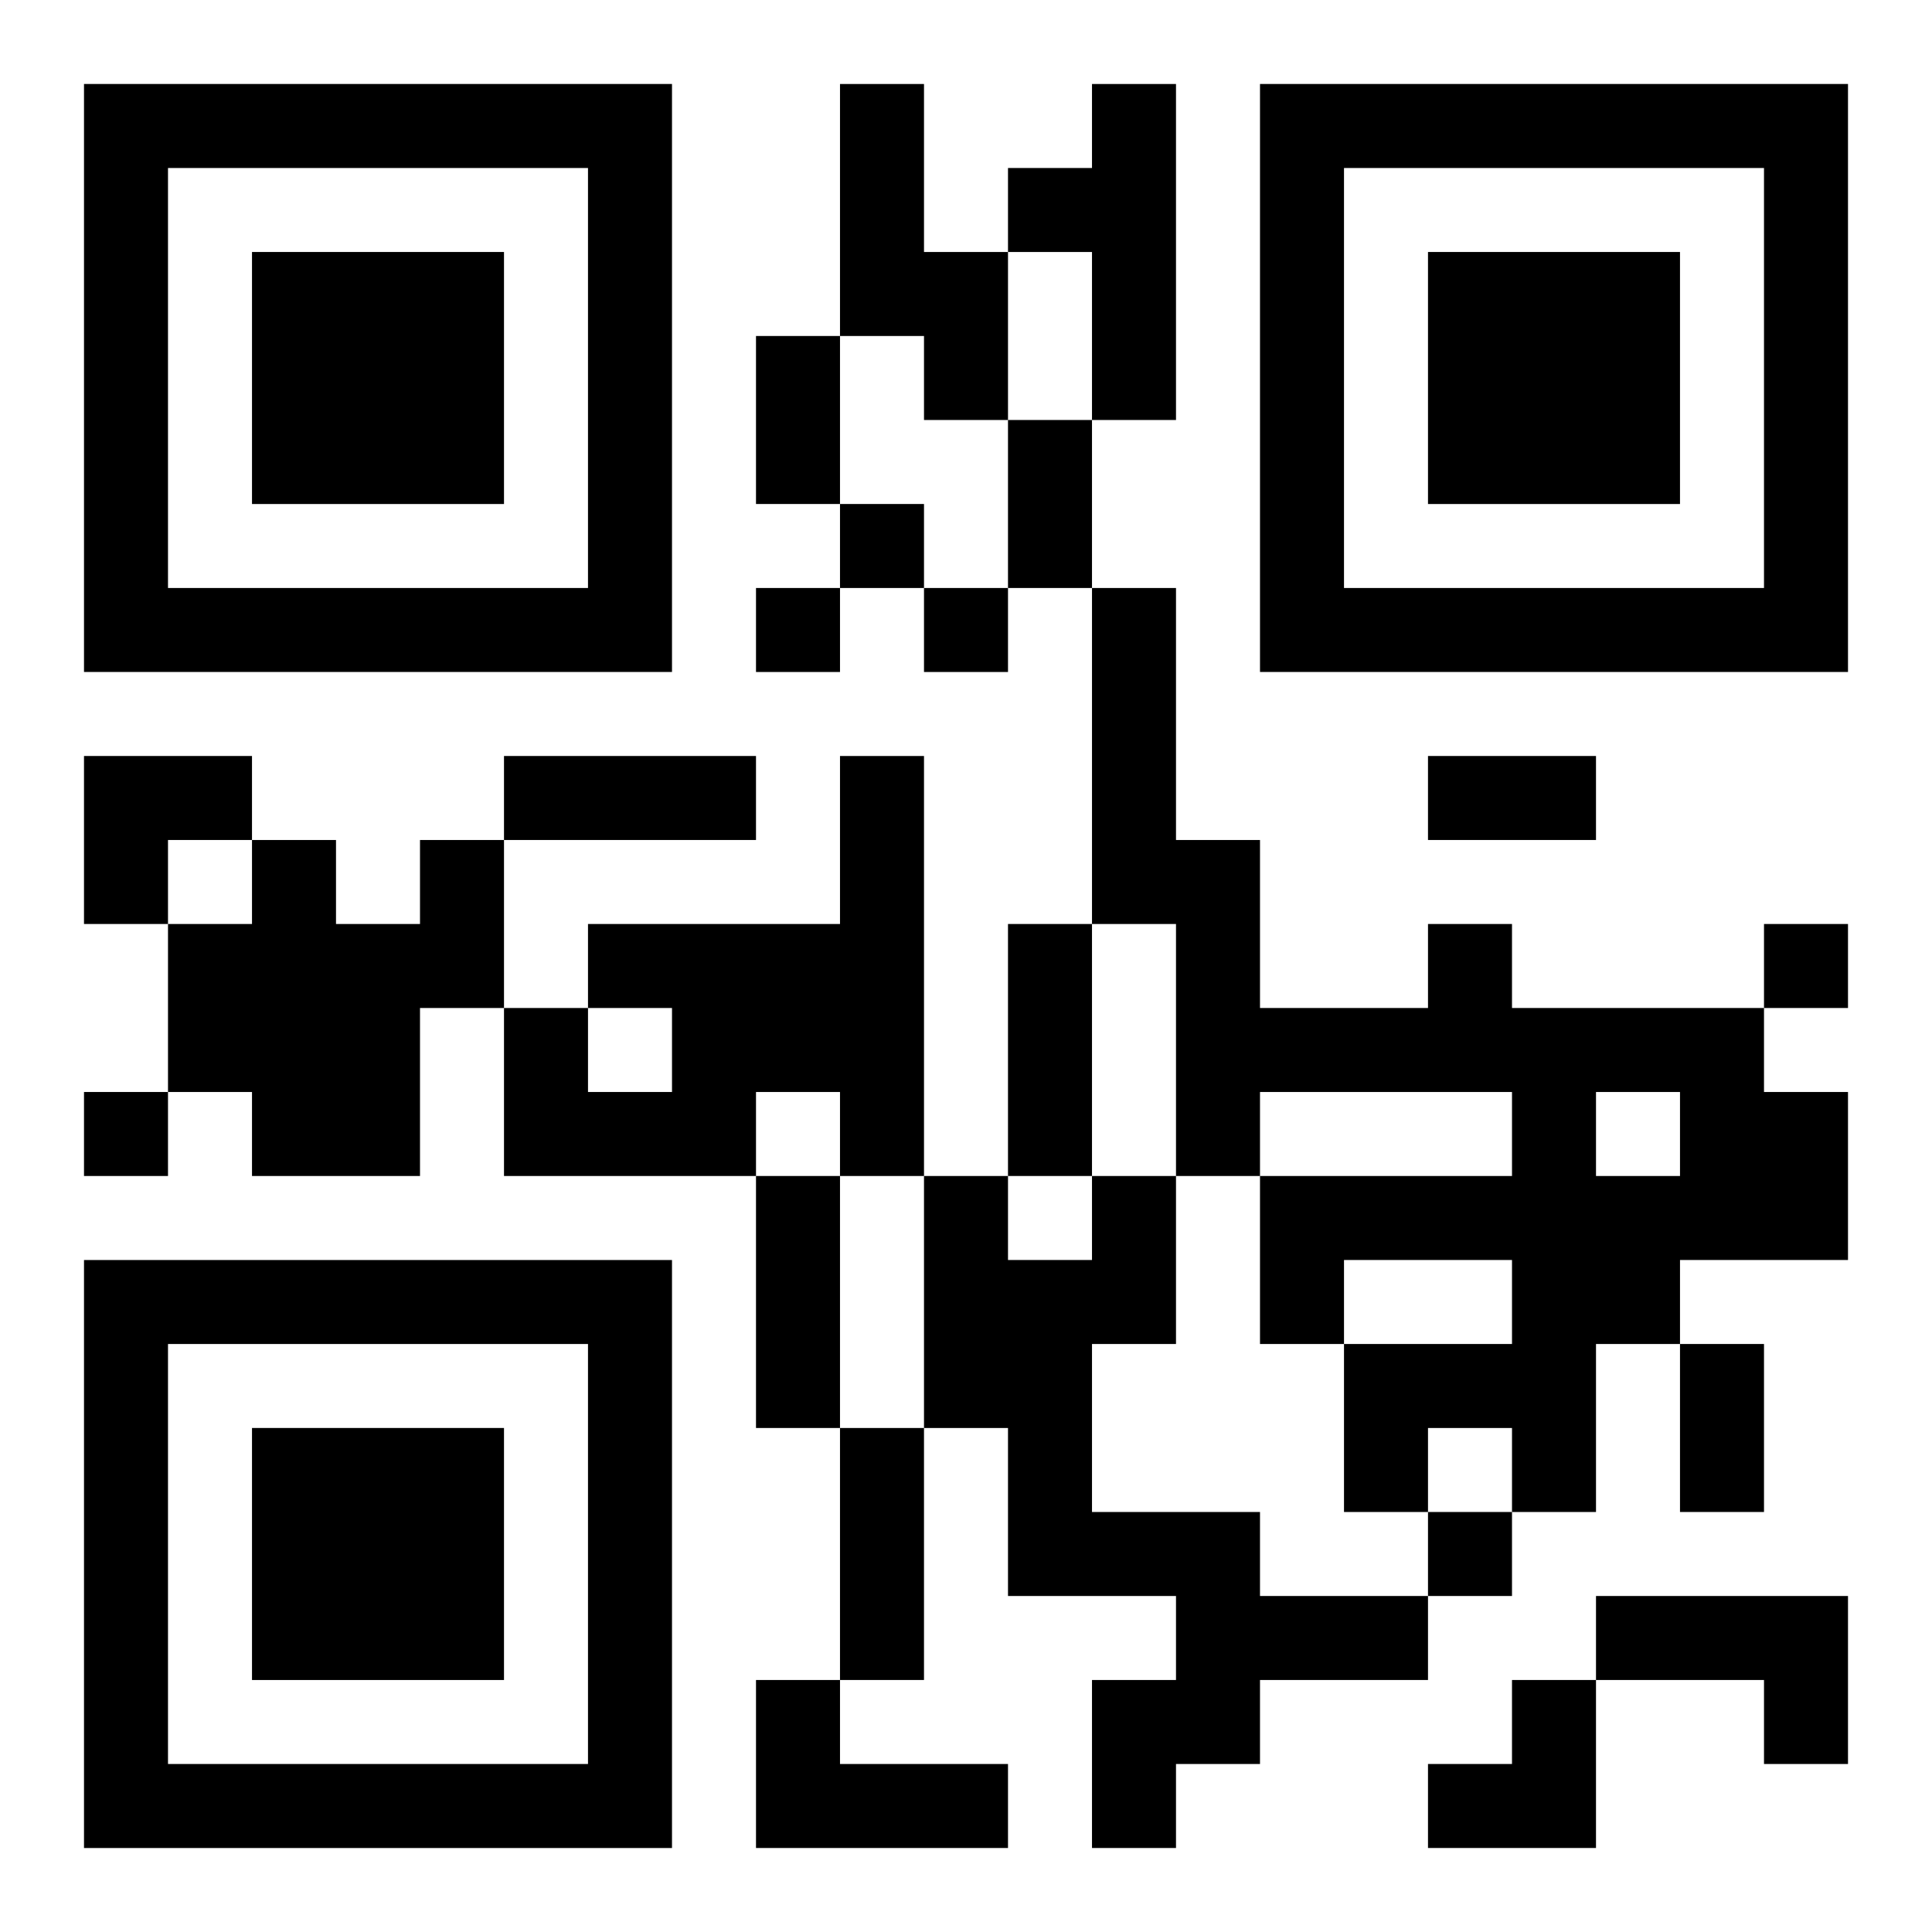 <?xml version="1.0" encoding="UTF-8"?>
<svg width="250" height="250" baseProfile="full" version="1.1" viewBox="-1 -1 23 23" xmlns="http://www.w3.org/2000/svg" xmlns:xlink="http://www.w3.org/1999/xlink"><symbol id="a"><path d="m0 7v7h7v-7h-7zm1 1h5v5h-5v-5zm1 1v3h3v-3h-3z"/></symbol><use y="-7" xlink:href="#a"/><use y="7" xlink:href="#a"/><use x="14" y="-7" xlink:href="#a"/><path d="m9 0h1v2h1v2h-1v-1h-1v-3m3 0h1v4h-1v-2h-1v-1h1v-1m-3 8h1v5h-1v-1h-1v1h-3v-2h1v1h1v-1h-1v-1h3v-2m-5 1h1v2h-1v2h-2v-1h-1v-2h1v-1h1v1h1v-1m12 1h1v1h3v1h1v2h-2v1h-1v2h-1v-1h-1v1h-1v-2h2v-1h-2v1h-1v-2h3v-1h-3v1h-1v-3h-1v-4h1v3h1v2h2v-1m2 2v1h1v-1h-1m-6 1h1v2h-1v2h2v1h2v1h-2v1h-1v1h-1v-2h1v-1h-2v-2h-1v-3h1v1h1v-1m6 5h3v2h-1v-1h-2v-1m-10 1h1v1h2v1h-3v-2m1-14v1h1v-1h-1m-1 1v1h1v-1h-1m2 0v1h1v-1h-1m10 4v1h1v-1h-1m-20 2v1h1v-1h-1m16 5v1h1v-1h-1m-8-14h1v2h-1v-2m3 1h1v2h-1v-2m-6 4h3v1h-3v-1m11 0h2v1h-2v-1m-5 2h1v3h-1v-3m-3 3h1v3h-1v-3m11 2h1v2h-1v-2m-10 1h1v3h-1v-3m-9-8h2v1h-1v1h-1zm16 11m1 0h1v2h-2v-1h1z"/></svg>
